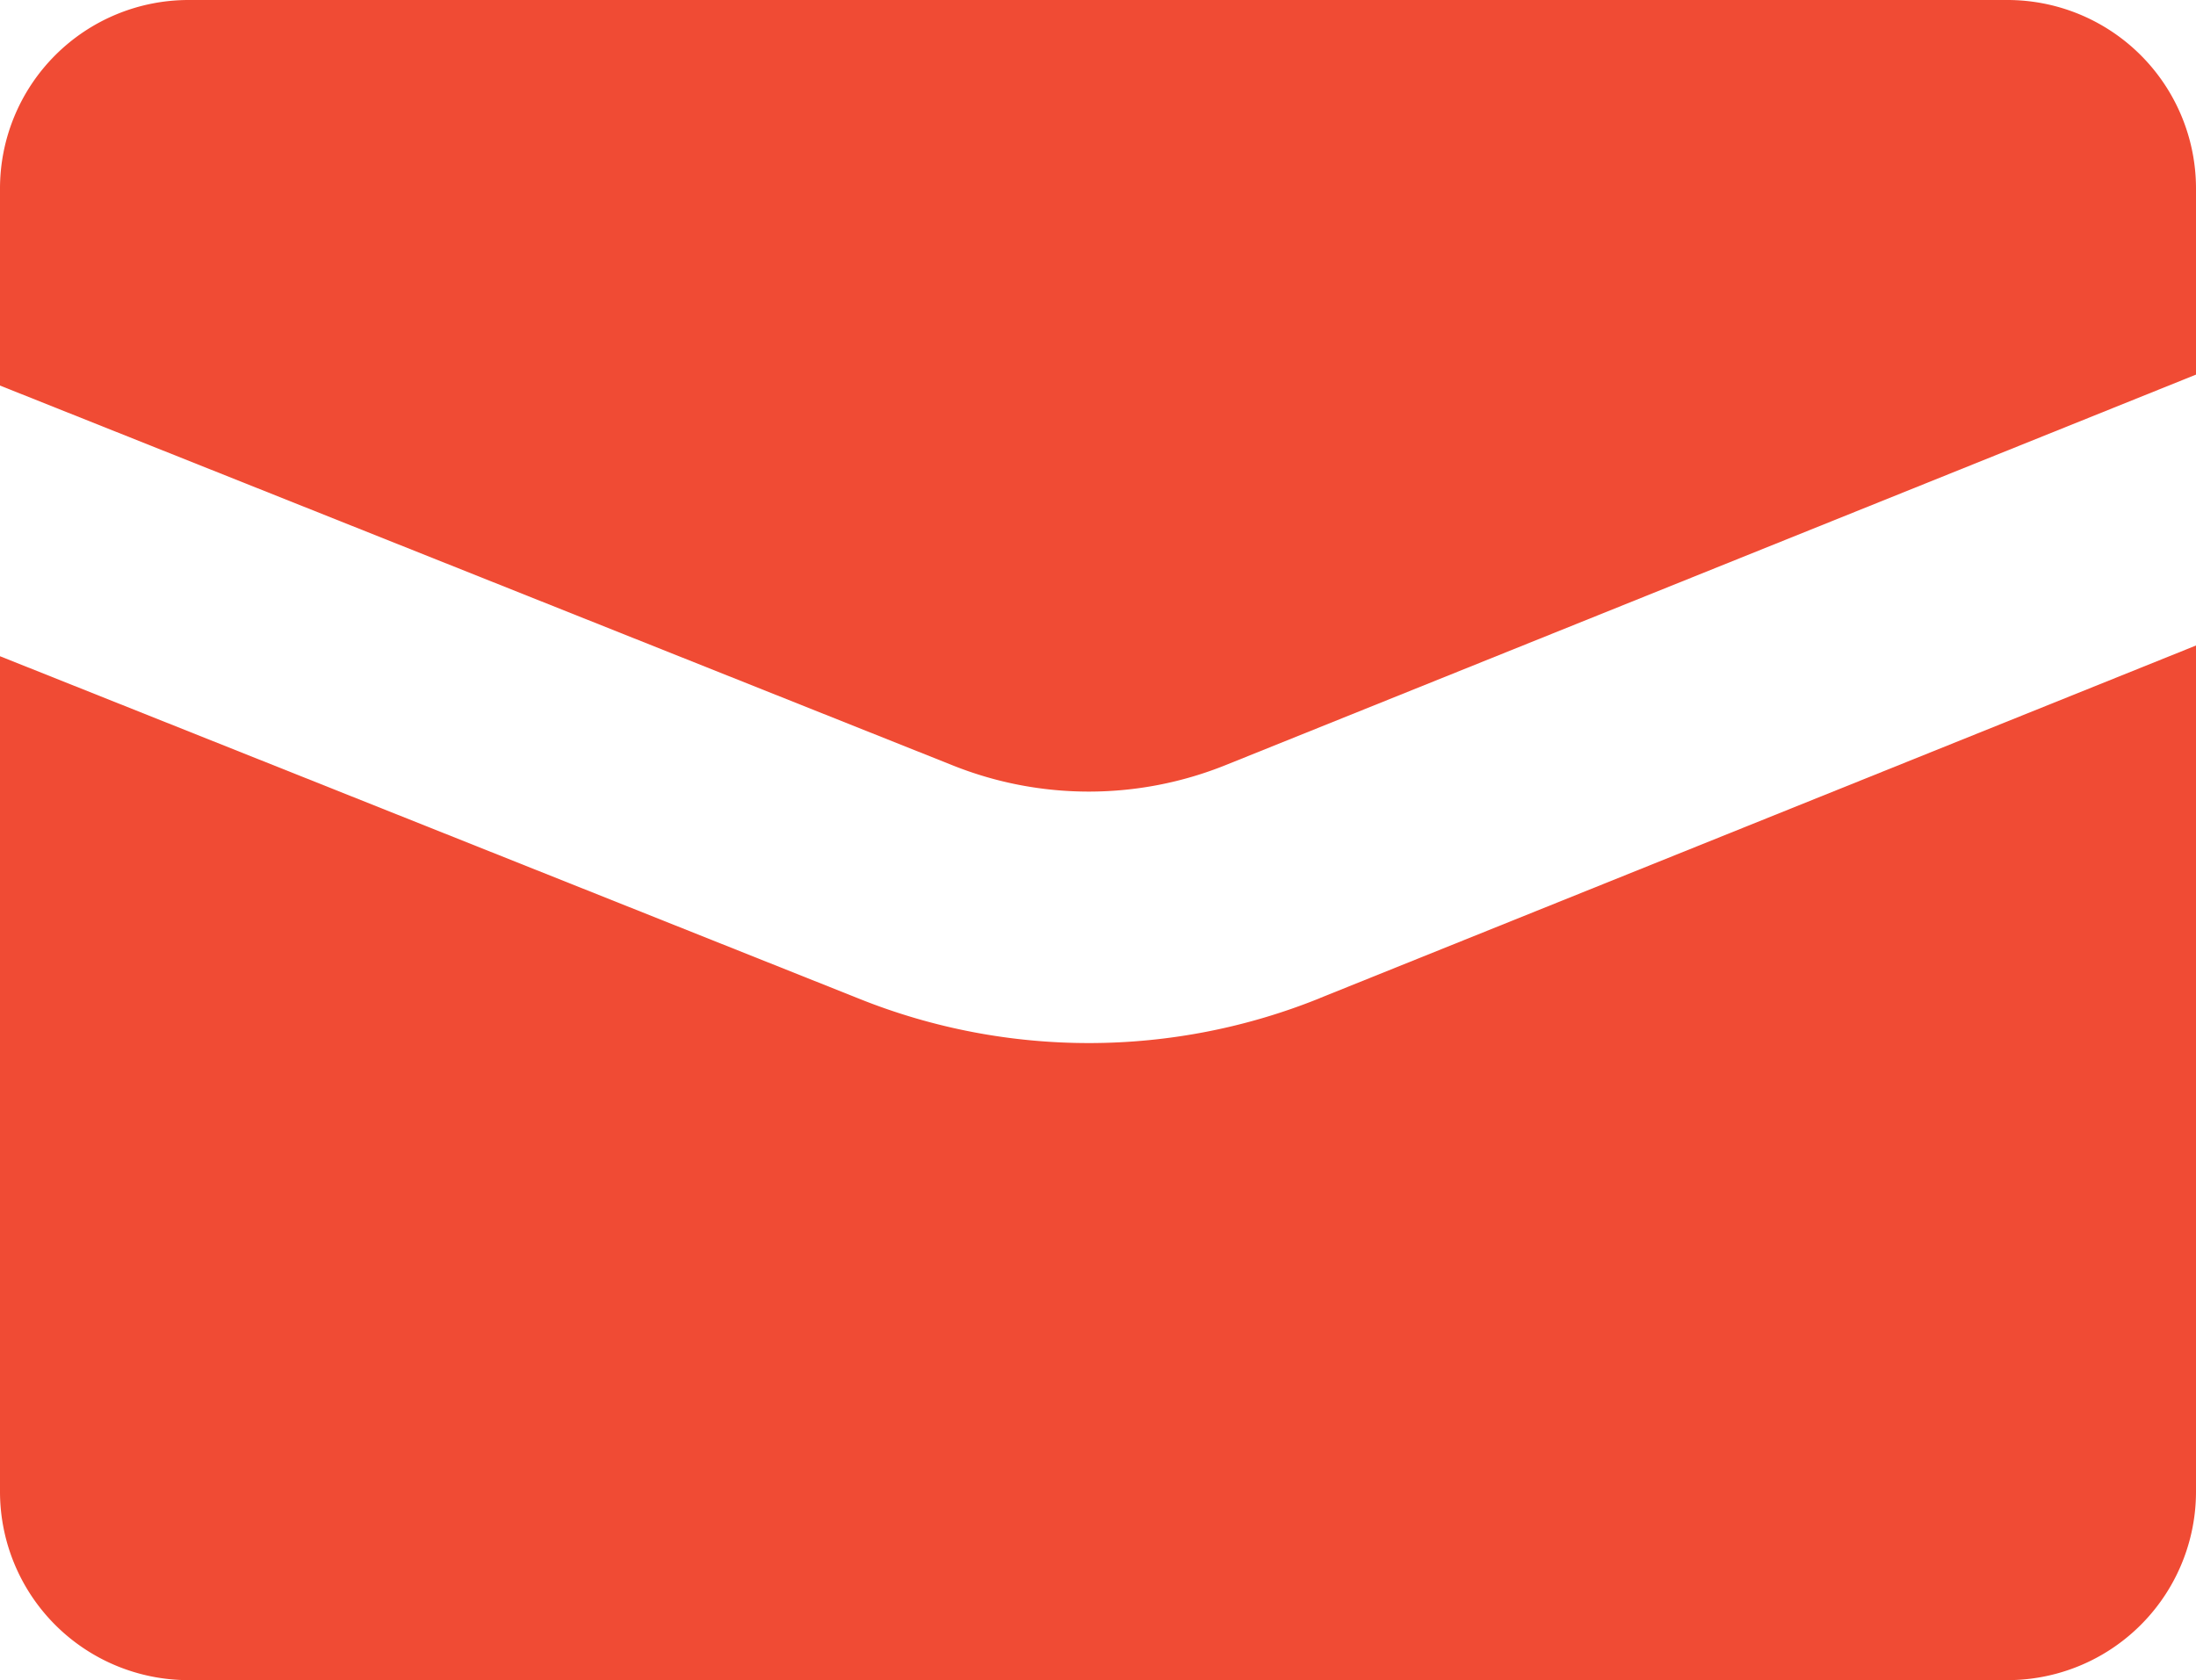 <svg id="Layer_1" data-name="Layer 1" xmlns="http://www.w3.org/2000/svg" width="653.37" height="500" viewBox="0 0 653.37 500"><defs><style>.cls-1{fill:#f04b34;}</style></defs><path class="cls-1" d="M653.37,56.11v55.37L364.83,227.62a109,109,0,0,1-81.45.12L0,114.74V56.11A56.11,56.11,0,0,1,56.11,0H597.26A56.11,56.11,0,0,1,653.37,56.11Z"/><path class="cls-1" d="M392.76,297l260.61-104.9V443.89A56.11,56.11,0,0,1,597.26,500H56.11A56.11,56.11,0,0,1,0,443.89V195.29L255.66,297.23a183.5,183.5,0,0,0,137.1-.21Z"/></svg>